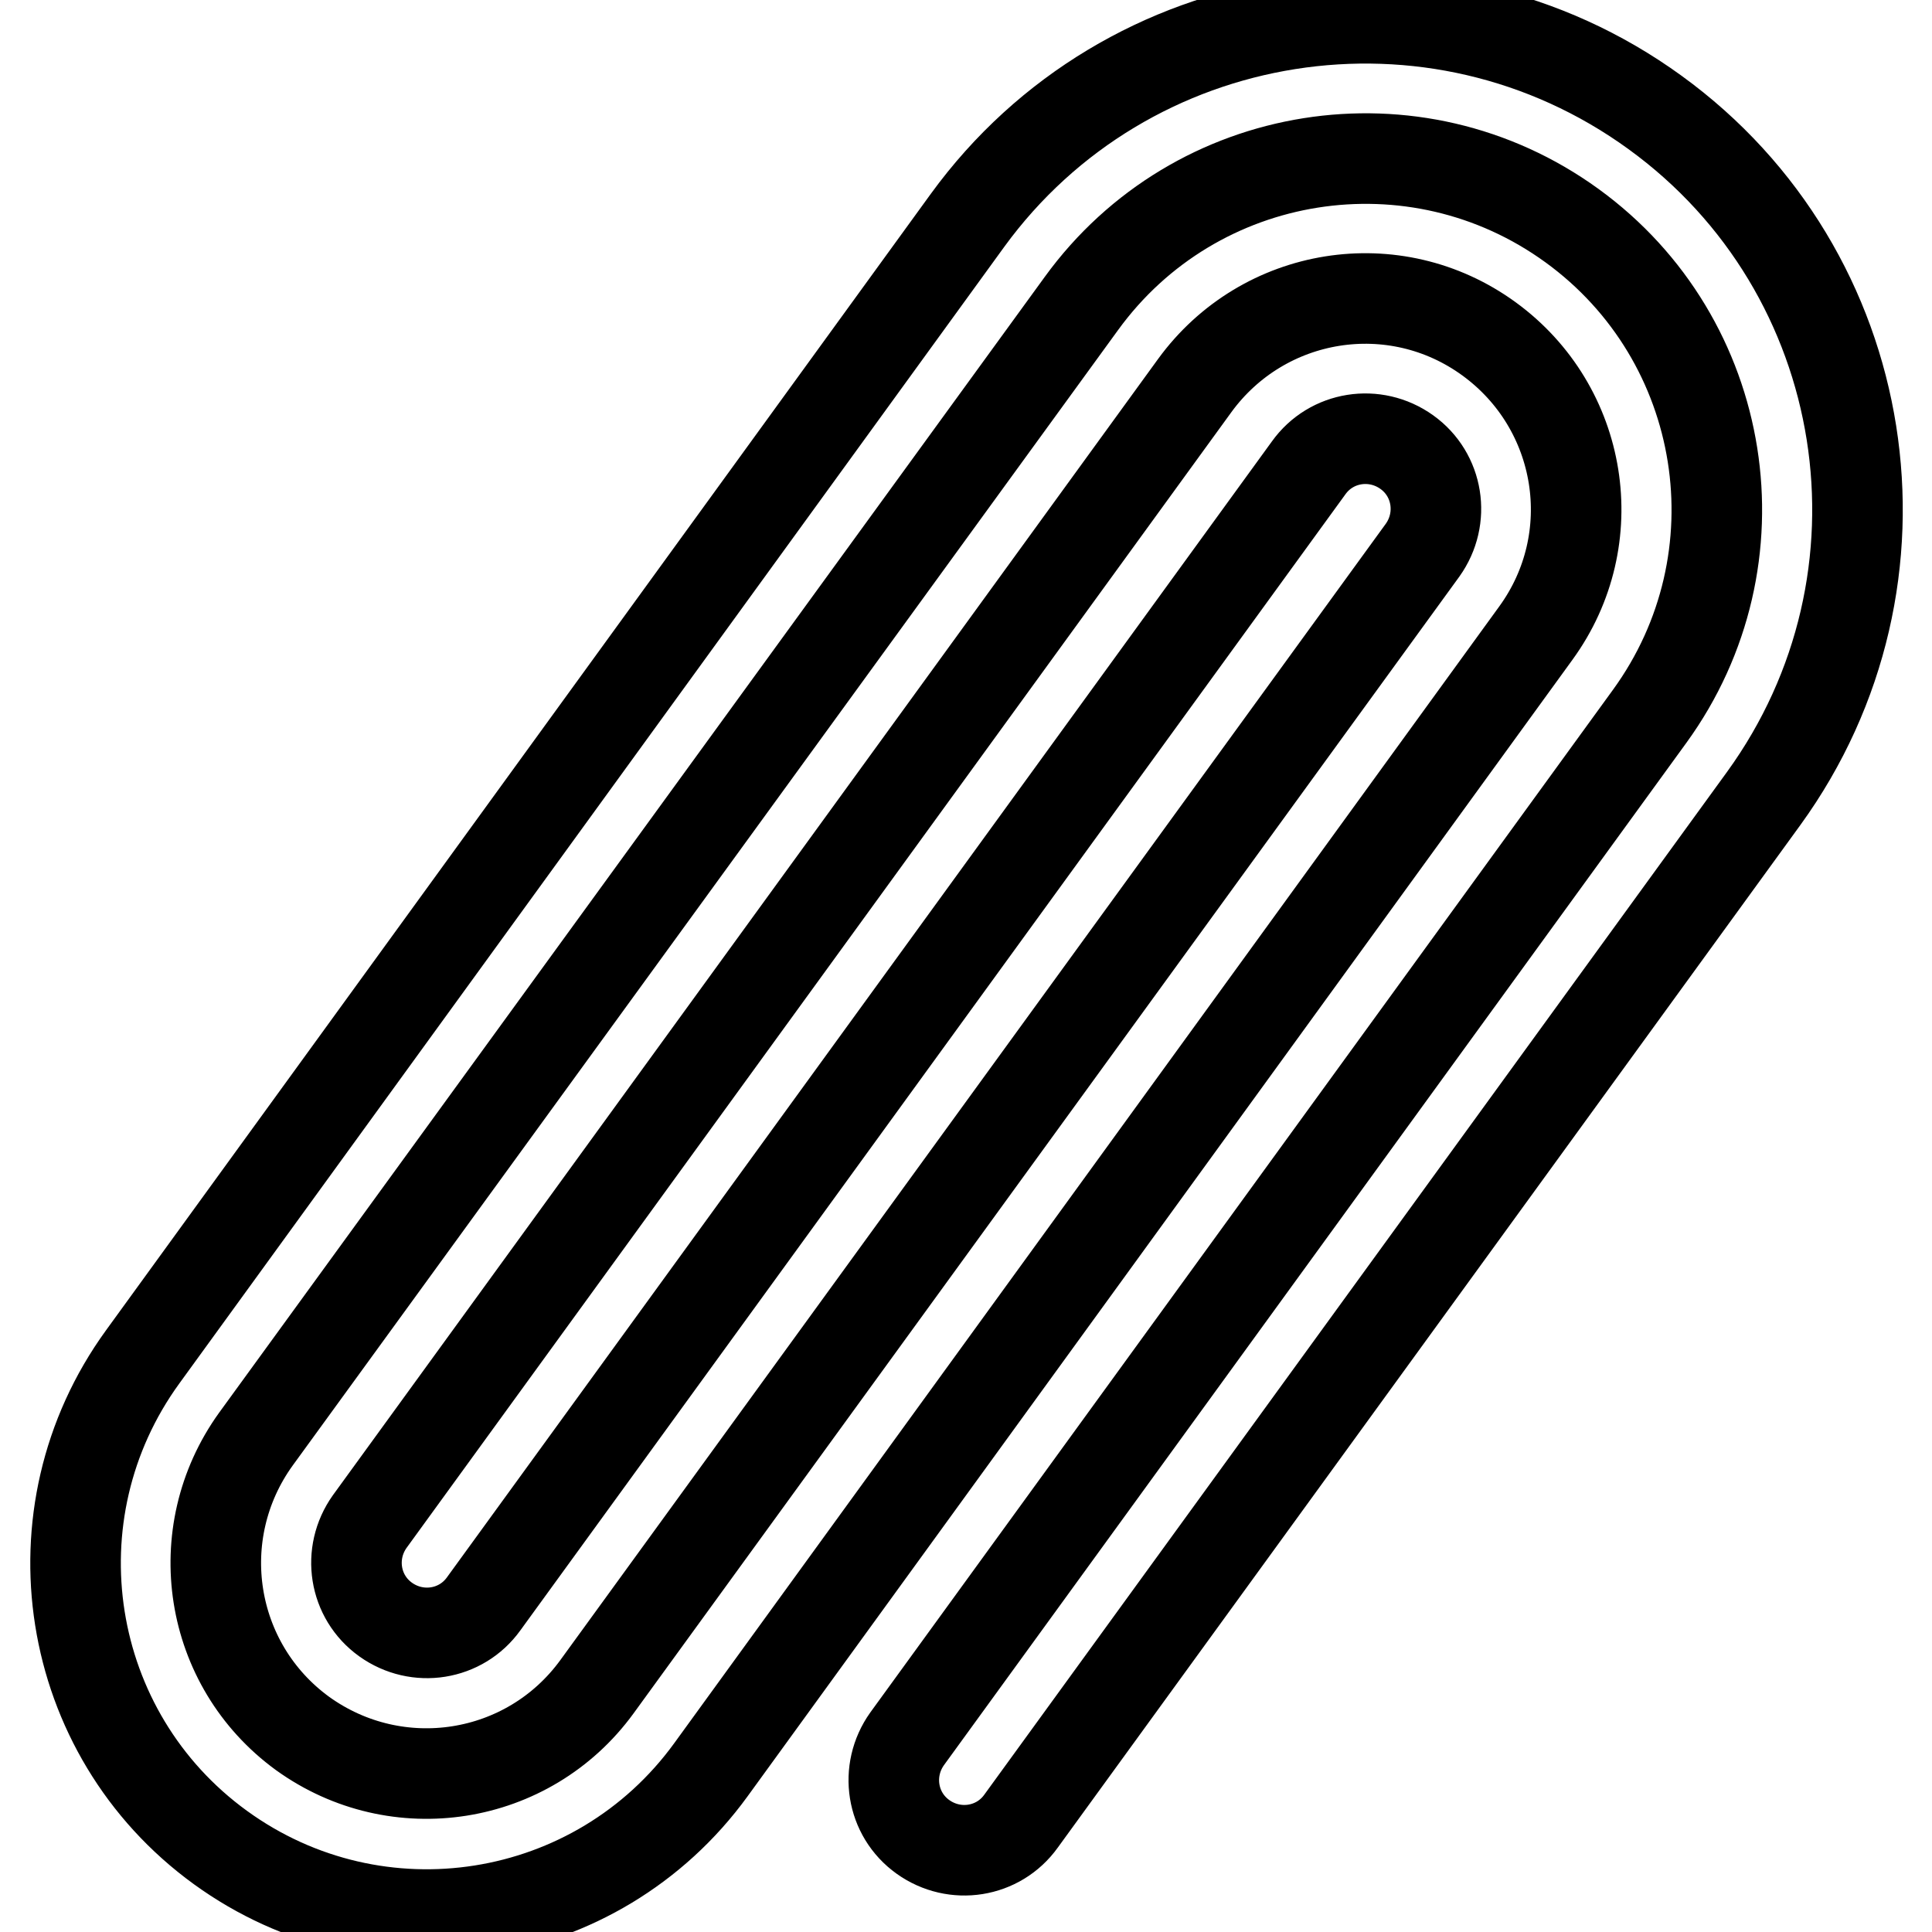 <?xml version="1.0" encoding="utf-8"?>
<!-- Svg Vector Icons : http://www.onlinewebfonts.com/icon -->
<!DOCTYPE svg PUBLIC "-//W3C//DTD SVG 1.1//EN" "http://www.w3.org/Graphics/SVG/1.1/DTD/svg11.dtd">
<svg version="1.1" xmlns="http://www.w3.org/2000/svg" xmlns:xlink="http://www.w3.org/1999/xlink" x="0px" y="0px" viewBox="0 0 256 256" enable-background="new 0 0 256 256" xml:space="preserve">
<g> <path stroke-width="12" fill-opacity="0" stroke="#000000"  d="M128.2,29.2L18.9,179.8c-15.1,20.8-10.5,49.9,10.3,65c20.8,15.1,49.9,10.5,65-10.3L203.5,83.9 c9.1-12.5,6.3-29.9-6.2-39c-12.5-9.1-29.9-6.3-39,6.2L49,201.6c-3,4.2-2.1,10,2.1,13c4.2,3,10,2.1,13-2.1L173.4,62 c3-4.2,8.8-5.1,13-2.1c4.2,3,5.1,8.8,2.1,13L79.1,223.5c-9.1,12.5-26.5,15.2-39,6.2c-12.5-9.1-15.2-26.5-6.2-39L143.3,40.2 c15.1-20.8,44.2-25.4,65-10.3c20.8,15.1,25.4,44.2,10.3,65l-98.4,135.5c-3,4.2-2.1,10,2.1,13c4.2,3,10,2.1,13-2.1l98.4-135.5 c21.1-29.1,14.7-69.8-14.4-90.9C190.1-6.3,149.3,0.2,128.2,29.2L128.2,29.2z"/></g>
</svg>
